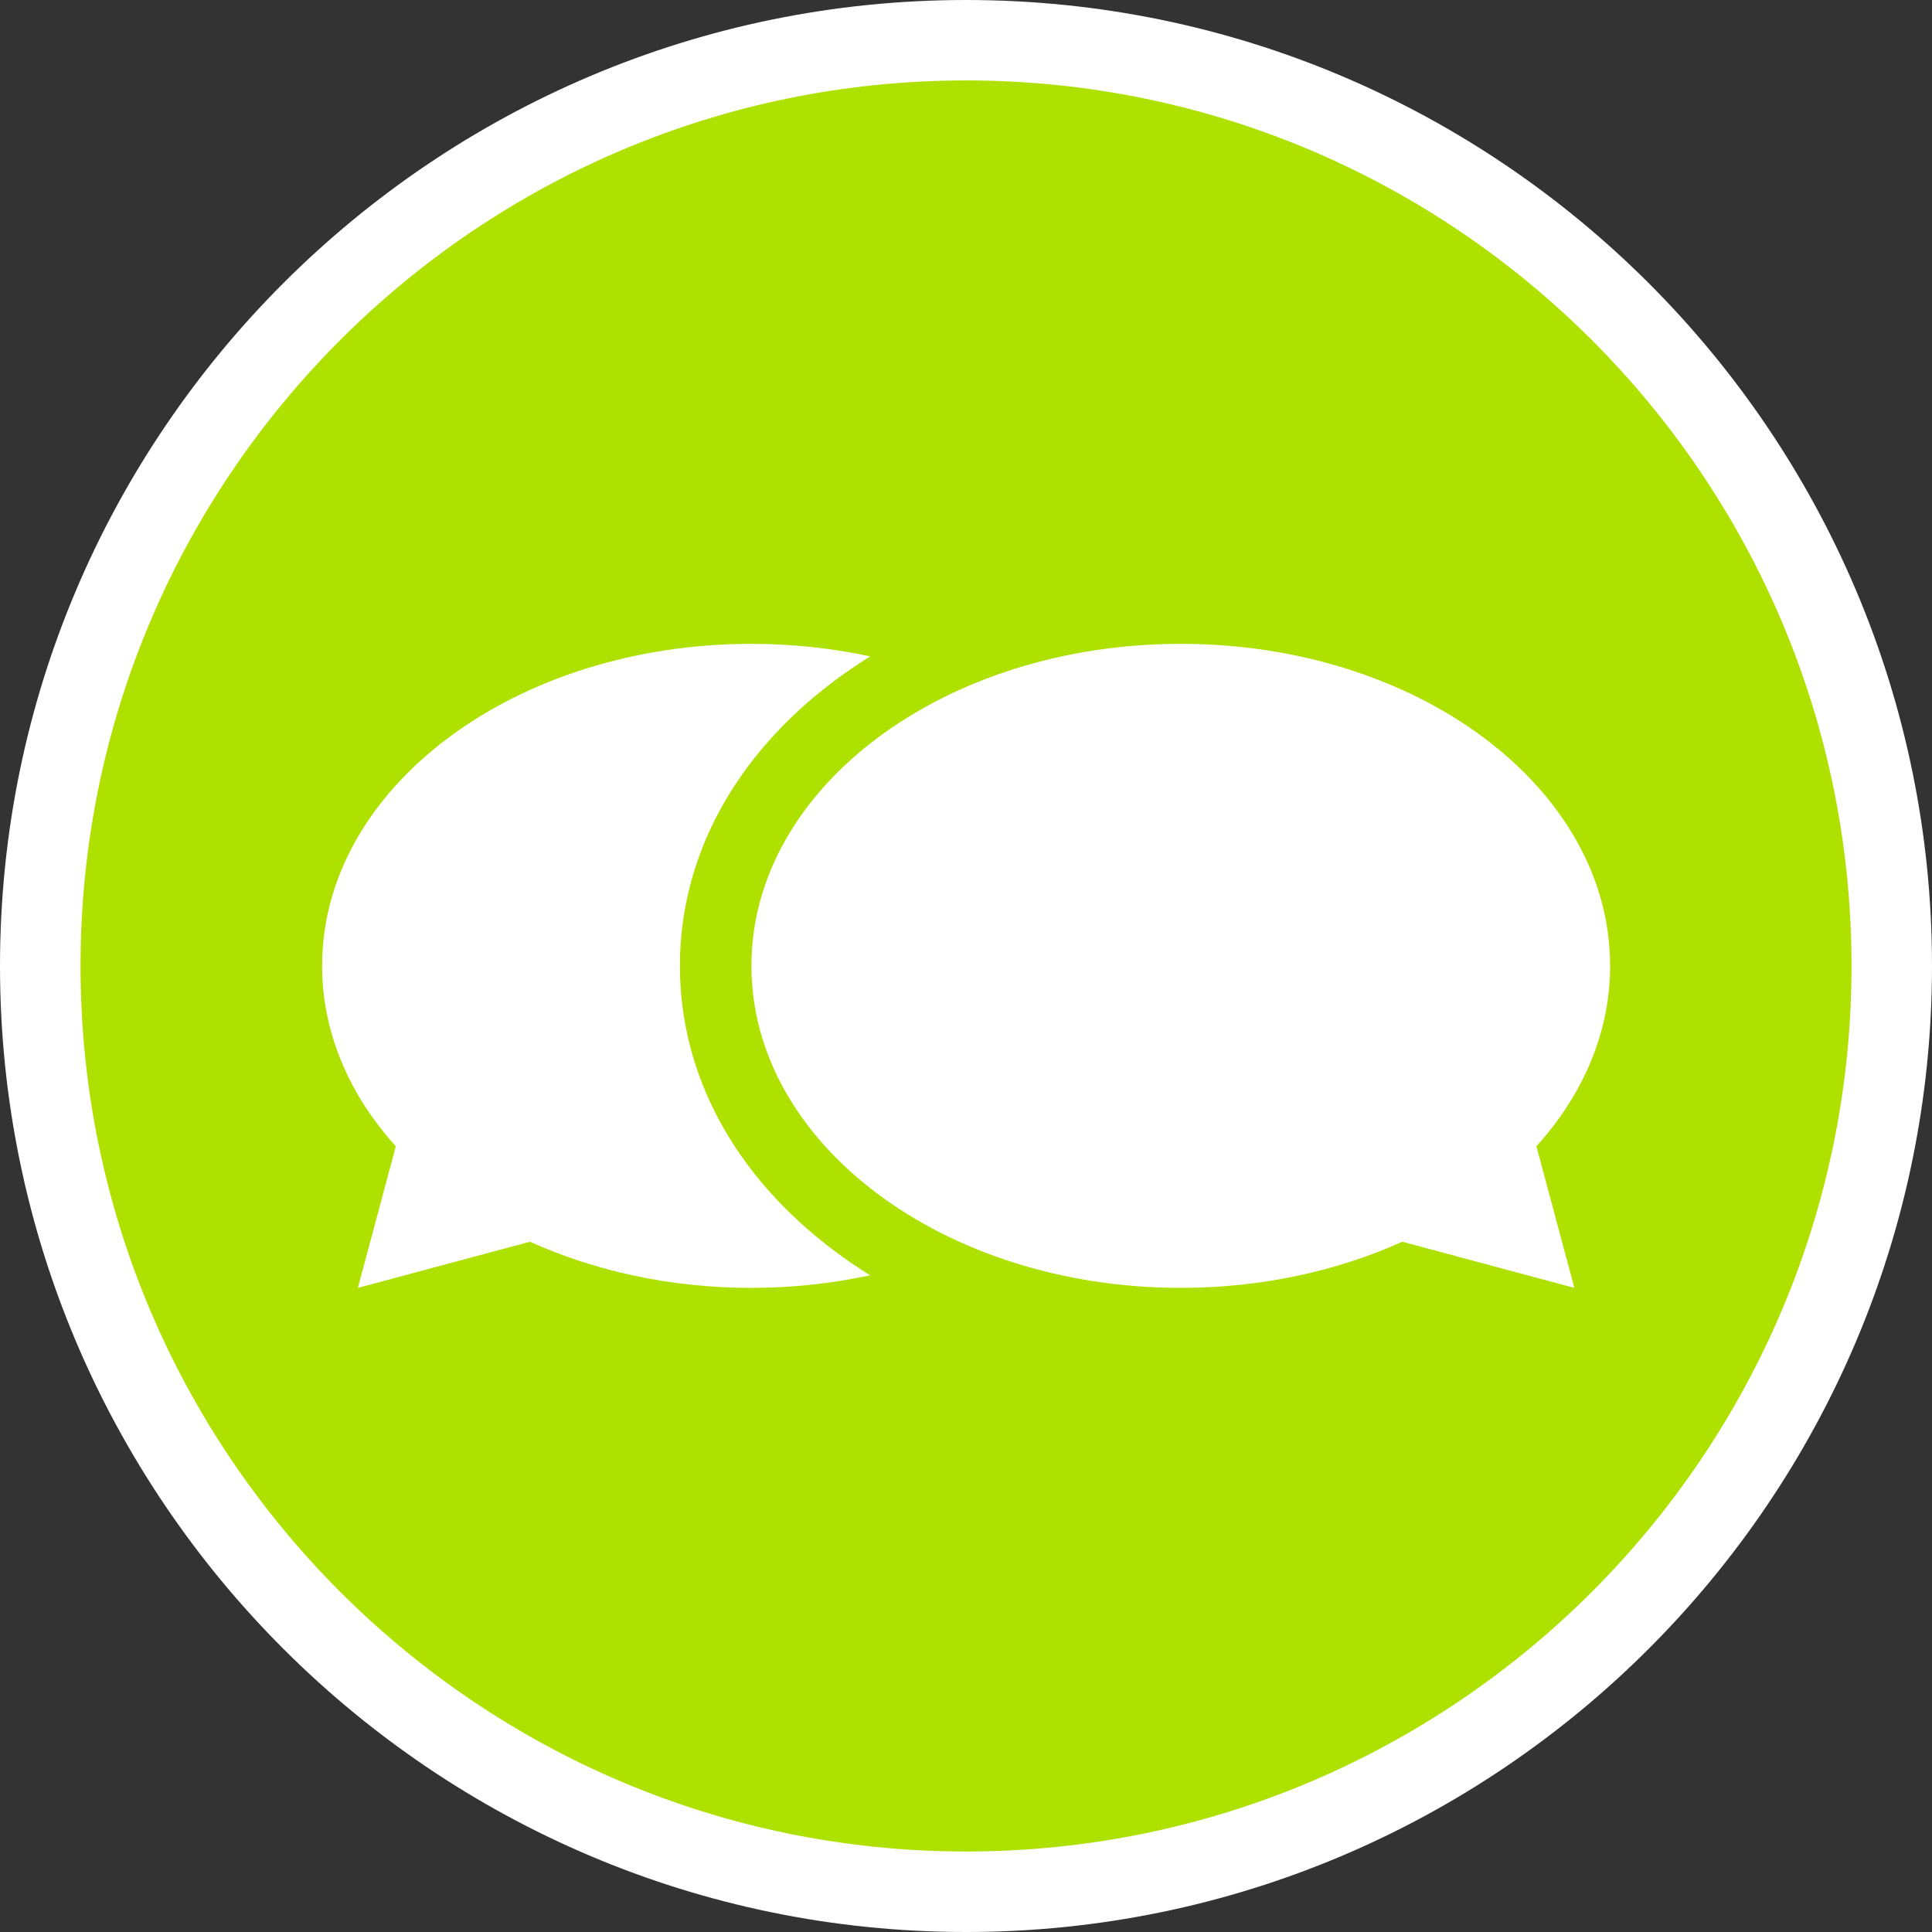 <?xml version="1.0" encoding="utf-8"?>
<!-- Generator: Adobe Illustrator 16.0.0, SVG Export Plug-In . SVG Version: 6.00 Build 0)  -->
<!DOCTYPE svg PUBLIC "-//W3C//DTD SVG 1.1//EN" "http://www.w3.org/Graphics/SVG/1.1/DTD/svg11.dtd">
<svg version="1.1" id="Calque_1" xmlns="http://www.w3.org/2000/svg" xmlns:xlink="http://www.w3.org/1999/xlink" x="0px" y="0px"
	 width="136.063px" height="136.063px" viewBox="0 0 136.063 136.063" enable-background="new 0 0 136.063 136.063"
	 xml:space="preserve">
<rect x="0" y="0" width="136.063" height="136.063" fill="#333333" stroke="none"/>
<g>
	<g>
		<path fill="#FFFFFF" d="M68.037,0C30.518,0,0,30.515,0,68.028c0,37.514,30.518,68.035,68.033,68.035s68.03-30.521,68.03-68.035
			C136.069,30.515,105.549,0,68.037,0z"/>
		<path fill="#AFE100" d="M68.037,5.664c-34.395,0-62.366,27.98-62.366,62.363c0,34.391,27.976,62.367,62.366,62.367
			c34.385,0,62.358-27.977,62.358-62.367C130.396,33.644,102.422,5.664,68.037,5.664z"/>
	</g>
	<g>
		<path fill="#FFFFFF" d="M113.395,68.019c0-12.523-13.537-22.676-30.236-22.676c-16.701,0-30.239,10.153-30.239,22.676
			c0,12.522,13.538,22.68,30.239,22.68c5.707,0,11.043-1.191,15.597-3.25l12.12,3.25l-2.673-9.973
			C111.48,77.104,113.395,72.727,113.395,68.019z"/>
		<path fill="#FFFFFF" d="M47.883,68.019c0-7.682,3.859-14.805,10.871-20.065c0.813-0.606,1.656-1.183,2.529-1.728
			c-2.656-0.57-5.462-0.883-8.364-0.883c-16.697,0-30.235,10.153-30.235,22.676c0,4.708,1.916,9.084,5.191,12.708l-2.67,9.973
			l12.119-3.25c4.555,2.059,9.891,3.25,15.595,3.25c2.902,0,5.708-0.316,8.364-0.887c-0.873-0.541-1.719-1.113-2.529-1.727
			C51.742,82.83,47.883,75.705,47.883,68.019z"/>
	</g>
</g>
</svg>
